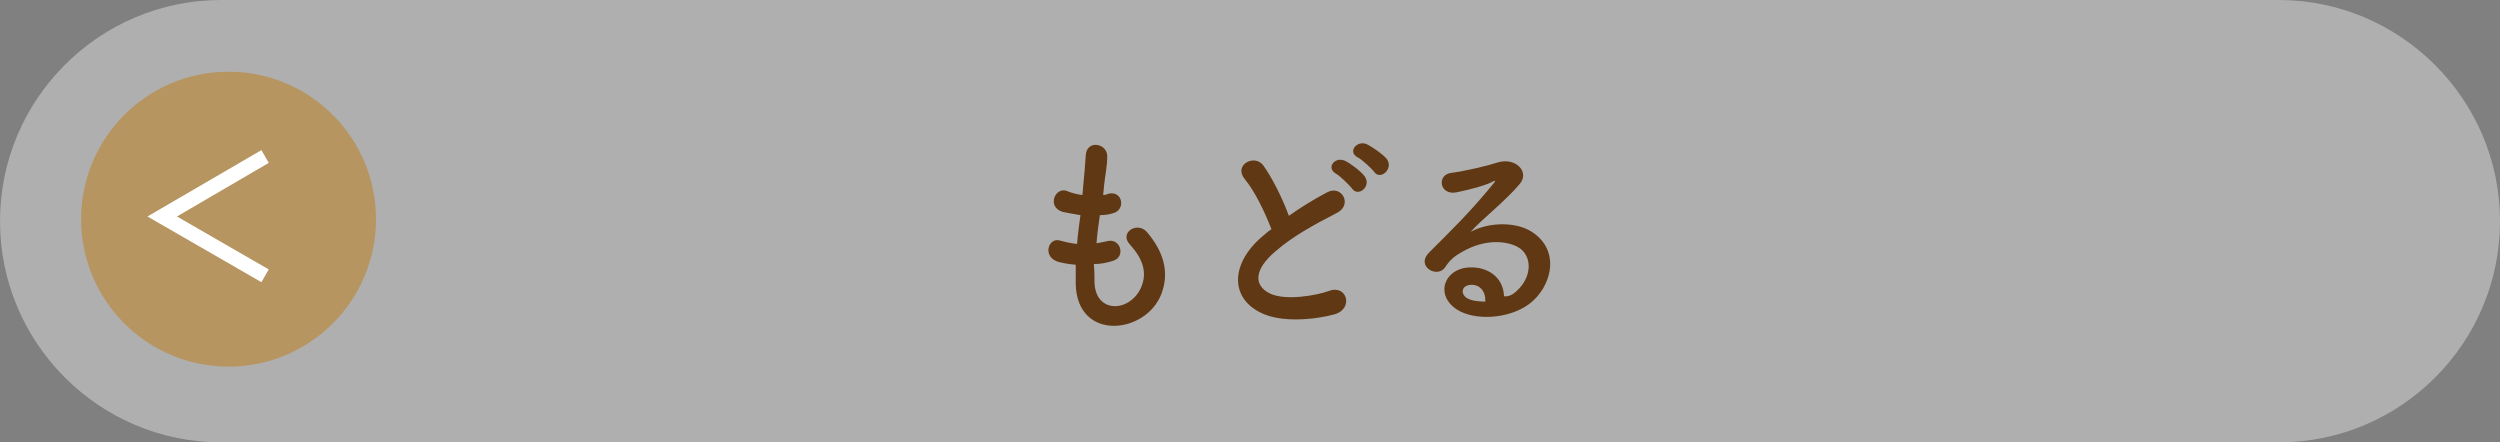 <?xml version="1.0" encoding="utf-8"?>
<!-- Generator: Adobe Illustrator 28.0.0, SVG Export Plug-In . SVG Version: 6.00 Build 0)  -->
<svg version="1.1" id="レイヤー_1" xmlns="http://www.w3.org/2000/svg" xmlns:xlink="http://www.w3.org/1999/xlink" x="0px"
	 y="0px" viewBox="0 0 373 66" style="enable-background:new 0 0 373 66;" xml:space="preserve">
<rect x="0" y="0" width="373" height="66" fill="#808080" stroke="none"/>
<style type="text/css">
	.st0{opacity:0.37;fill:#FFFFFF;}
	.st1{fill:#603813;}
	.st2{fill:#B79560;}
	.st3{fill:#FFFFFF;}
</style>
<g>
	<path class="st0" d="M340,66H33C14.8,66,0,51.2,0,33v0C0,14.8,14.8,0,33,0h307c18.1,0,33,14.8,33,33v0C373,51.2,358.2,66,340,66z"
		/>
	<g>
		<path class="st1" d="M163.3,42.2c0.2,4.6,5.2,4.4,6.9,0.8c1.1-2.4,0.2-4.5-1.6-6.5c-1.7-1.8,1.1-3.5,2.5-1.9
			c2.5,2.9,3.4,6,2.2,9.2c-2.3,6.1-12.6,7.2-12.8-1.4c0-0.9,0-1.9,0-2.9c-1.2-0.1-2.1-0.3-2.5-0.4c-2.6-0.7-1.6-3.8,0.2-3.2
			c0.7,0.2,1.6,0.4,2.5,0.5c0.1-1.4,0.3-2.8,0.5-4.3c-1.2-0.2-2.3-0.4-2.7-0.5c-2.4-0.8-1-3.8,0.7-3.1c0.7,0.3,1.5,0.5,2.3,0.6
			c0-0.4,0.1-0.8,0.1-1.2c0.2-2,0.3-3.3,0.4-4.8c0.2-2.3,3.2-1.7,3.2,0.2c0,1.5-0.3,2.7-0.5,4.6c0,0.4-0.1,0.8-0.1,1.2
			c0.3,0,0.5-0.1,0.8-0.2c2.1-0.5,2.6,2.4,0.7,2.9c-0.6,0.2-1.3,0.3-2,0.3c-0.2,1.4-0.4,2.8-0.5,4.2c0.5-0.1,1.1-0.2,1.5-0.3
			c2.1-0.6,2.9,2.3,1,2.9c-0.9,0.3-1.9,0.5-2.9,0.5C163.3,40.5,163.3,41.4,163.3,42.2z"/>
		<path class="st1" d="M185.7,26.7c-1.7-2.1,1.5-3.8,2.8-2c1.4,2,2.8,4.8,3.8,7.5c1.7-1.2,3.6-2.4,5.7-3.5c2.2-1.2,3.9,1.9,1.4,3.1
			c-3.3,1.7-6.6,3.5-9.1,5.7c-3.2,2.7-3.3,5.1-0.8,6.3c2.3,1.1,6.9,0.3,8.8-0.4c2.7-1,3.7,2.7,0.8,3.5c-2.5,0.7-7.9,1.4-11.1-0.3
			c-4.6-2.3-4.4-7.6,0.8-11.7c0.3-0.3,0.6-0.5,0.9-0.7C188.7,31.6,187.2,28.5,185.7,26.7z M201.7,28.1c-0.4-0.5-1.8-1.9-2.4-2.2
			c-1.5-0.9-0.1-2.6,1.4-1.9c0.8,0.4,2.3,1.5,2.9,2.3C204.7,27.8,202.6,29.5,201.7,28.1z M205,25.6c-0.4-0.5-1.8-1.8-2.4-2.1
			c-1.6-0.8-0.2-2.6,1.3-2c0.8,0.4,2.3,1.4,3,2.2C208,25.2,205.9,27,205,25.6z"/>
		<path class="st1" d="M226.3,43.4c2.3-2.1,2.3-5.1,0.4-6.4c-1.7-1.1-5.1-1.4-8.4,0.5c-1.3,0.7-2,1.3-2.7,2.4
			c-1.2,1.7-4.4-0.2-2.4-2.2c3.5-3.5,6.1-6,9.7-10.4c0.4-0.5,0-0.3-0.2-0.2c-0.9,0.5-3,1.1-5.4,1.6c-2.5,0.5-3-2.6-0.8-2.9
			c2.2-0.3,5.2-1,7.1-1.6c2.6-0.7,4.7,1.5,3.1,3.3c-1,1.2-2.3,2.4-3.6,3.6c-1.3,1.2-2.6,2.3-3.7,3.5c2.8-1.5,6.7-1.5,9-0.1
			c4.6,2.8,3.1,8.4-0.3,10.9c-3.2,2.3-8.2,2.4-10.7,0.8c-3.4-2.2-1.9-6.2,1.9-6.3c2.6-0.1,5,1.4,5.1,4.3
			C225,44.3,225.7,44,226.3,43.4z M219.4,42.5c-1.4,0.1-1.5,1.4-0.5,2c0.7,0.4,1.8,0.5,2.7,0.5C221.7,43.5,220.8,42.4,219.4,42.5z"
			/>
	</g>
	<g>
		<g>
			<g id="XMLID_3_">
				<g>
					<circle class="st2" cx="34.1" cy="32.7" r="22"/>
					<polygon class="st3" points="39,42.1 22,32.3 39,22.4 40.1,24.3 26.4,32.3 40.1,40.2 					"/>
				</g>
			</g>
		</g>
	</g>
</g>
</svg>
